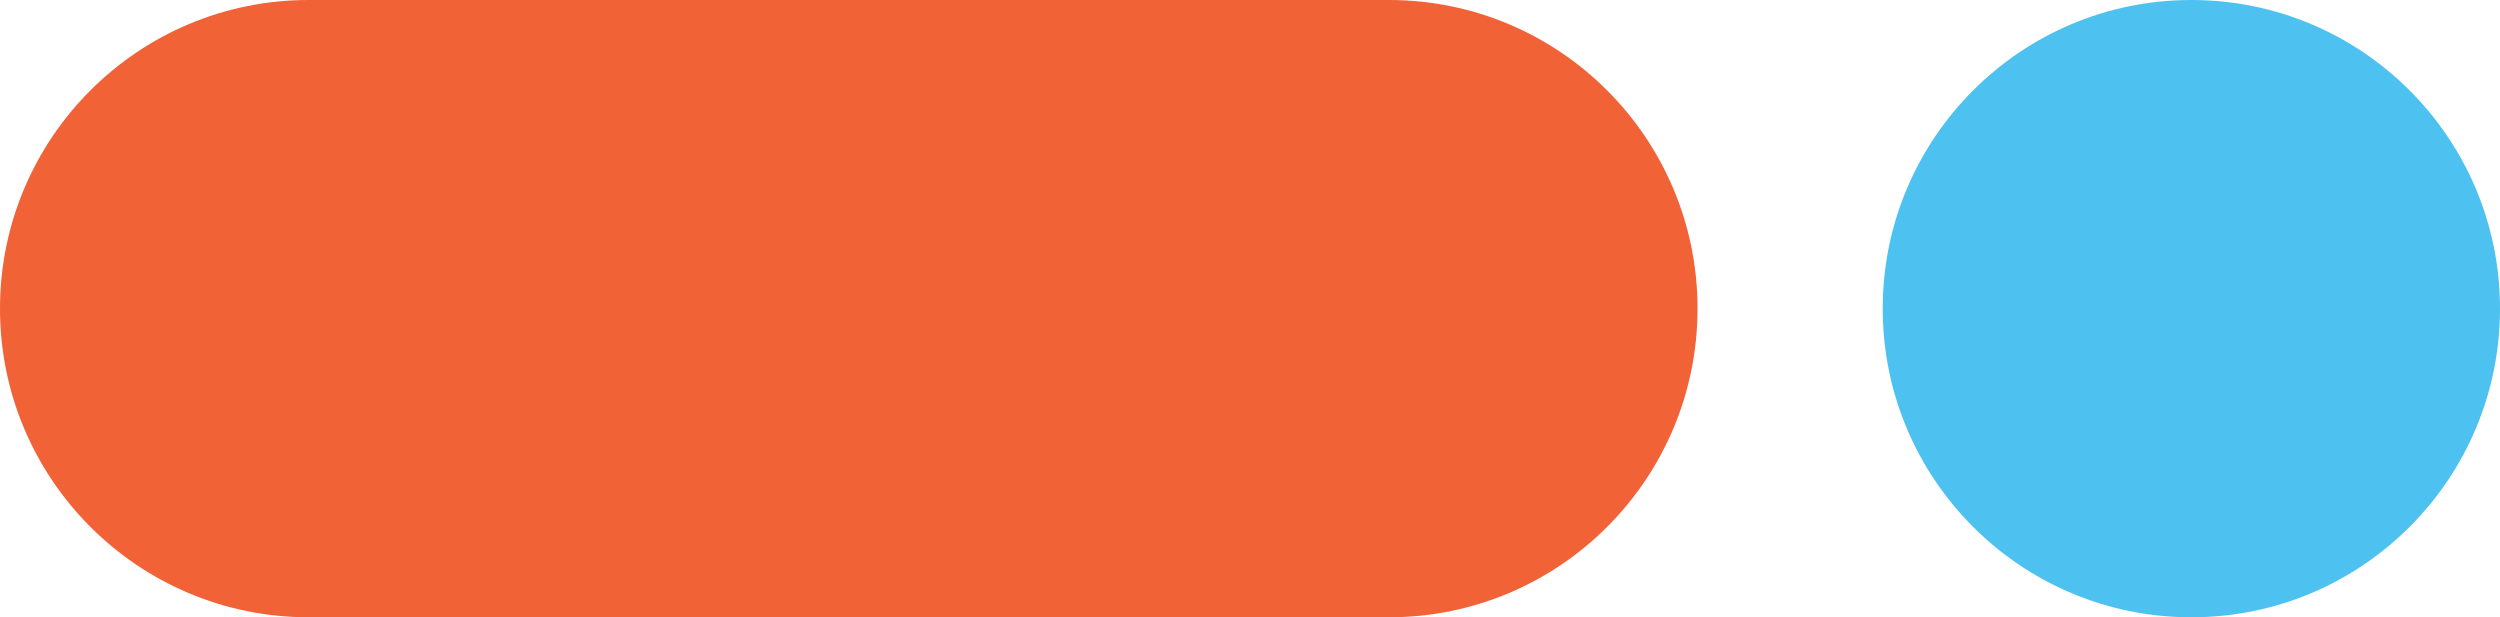 <svg width="162" height="40" viewBox="0 0 162 40" fill="none" xmlns="http://www.w3.org/2000/svg">
<g clip-path="url(#clip0_3786_349)">
<path d="M122 20C122 8.954 130.954 0 142 0C153.046 0 162 8.954 162 20C162 31.046 153.046 40 142 40C130.954 40 122 31.046 122 20Z" fill="#4DC1EF"/>
<path d="M90 0H20C8.954 0 0 8.954 0 20C0 31.046 8.954 40 20 40H90C101.046 40 110 31.046 110 20C110 8.954 101.046 0 90 0Z" fill="#F16237"/>
</g>
<defs>
<clipPath id="clip0_3786_349">
<rect width="162" height="40" fill="white"/>
</clipPath>
</defs>
</svg>
